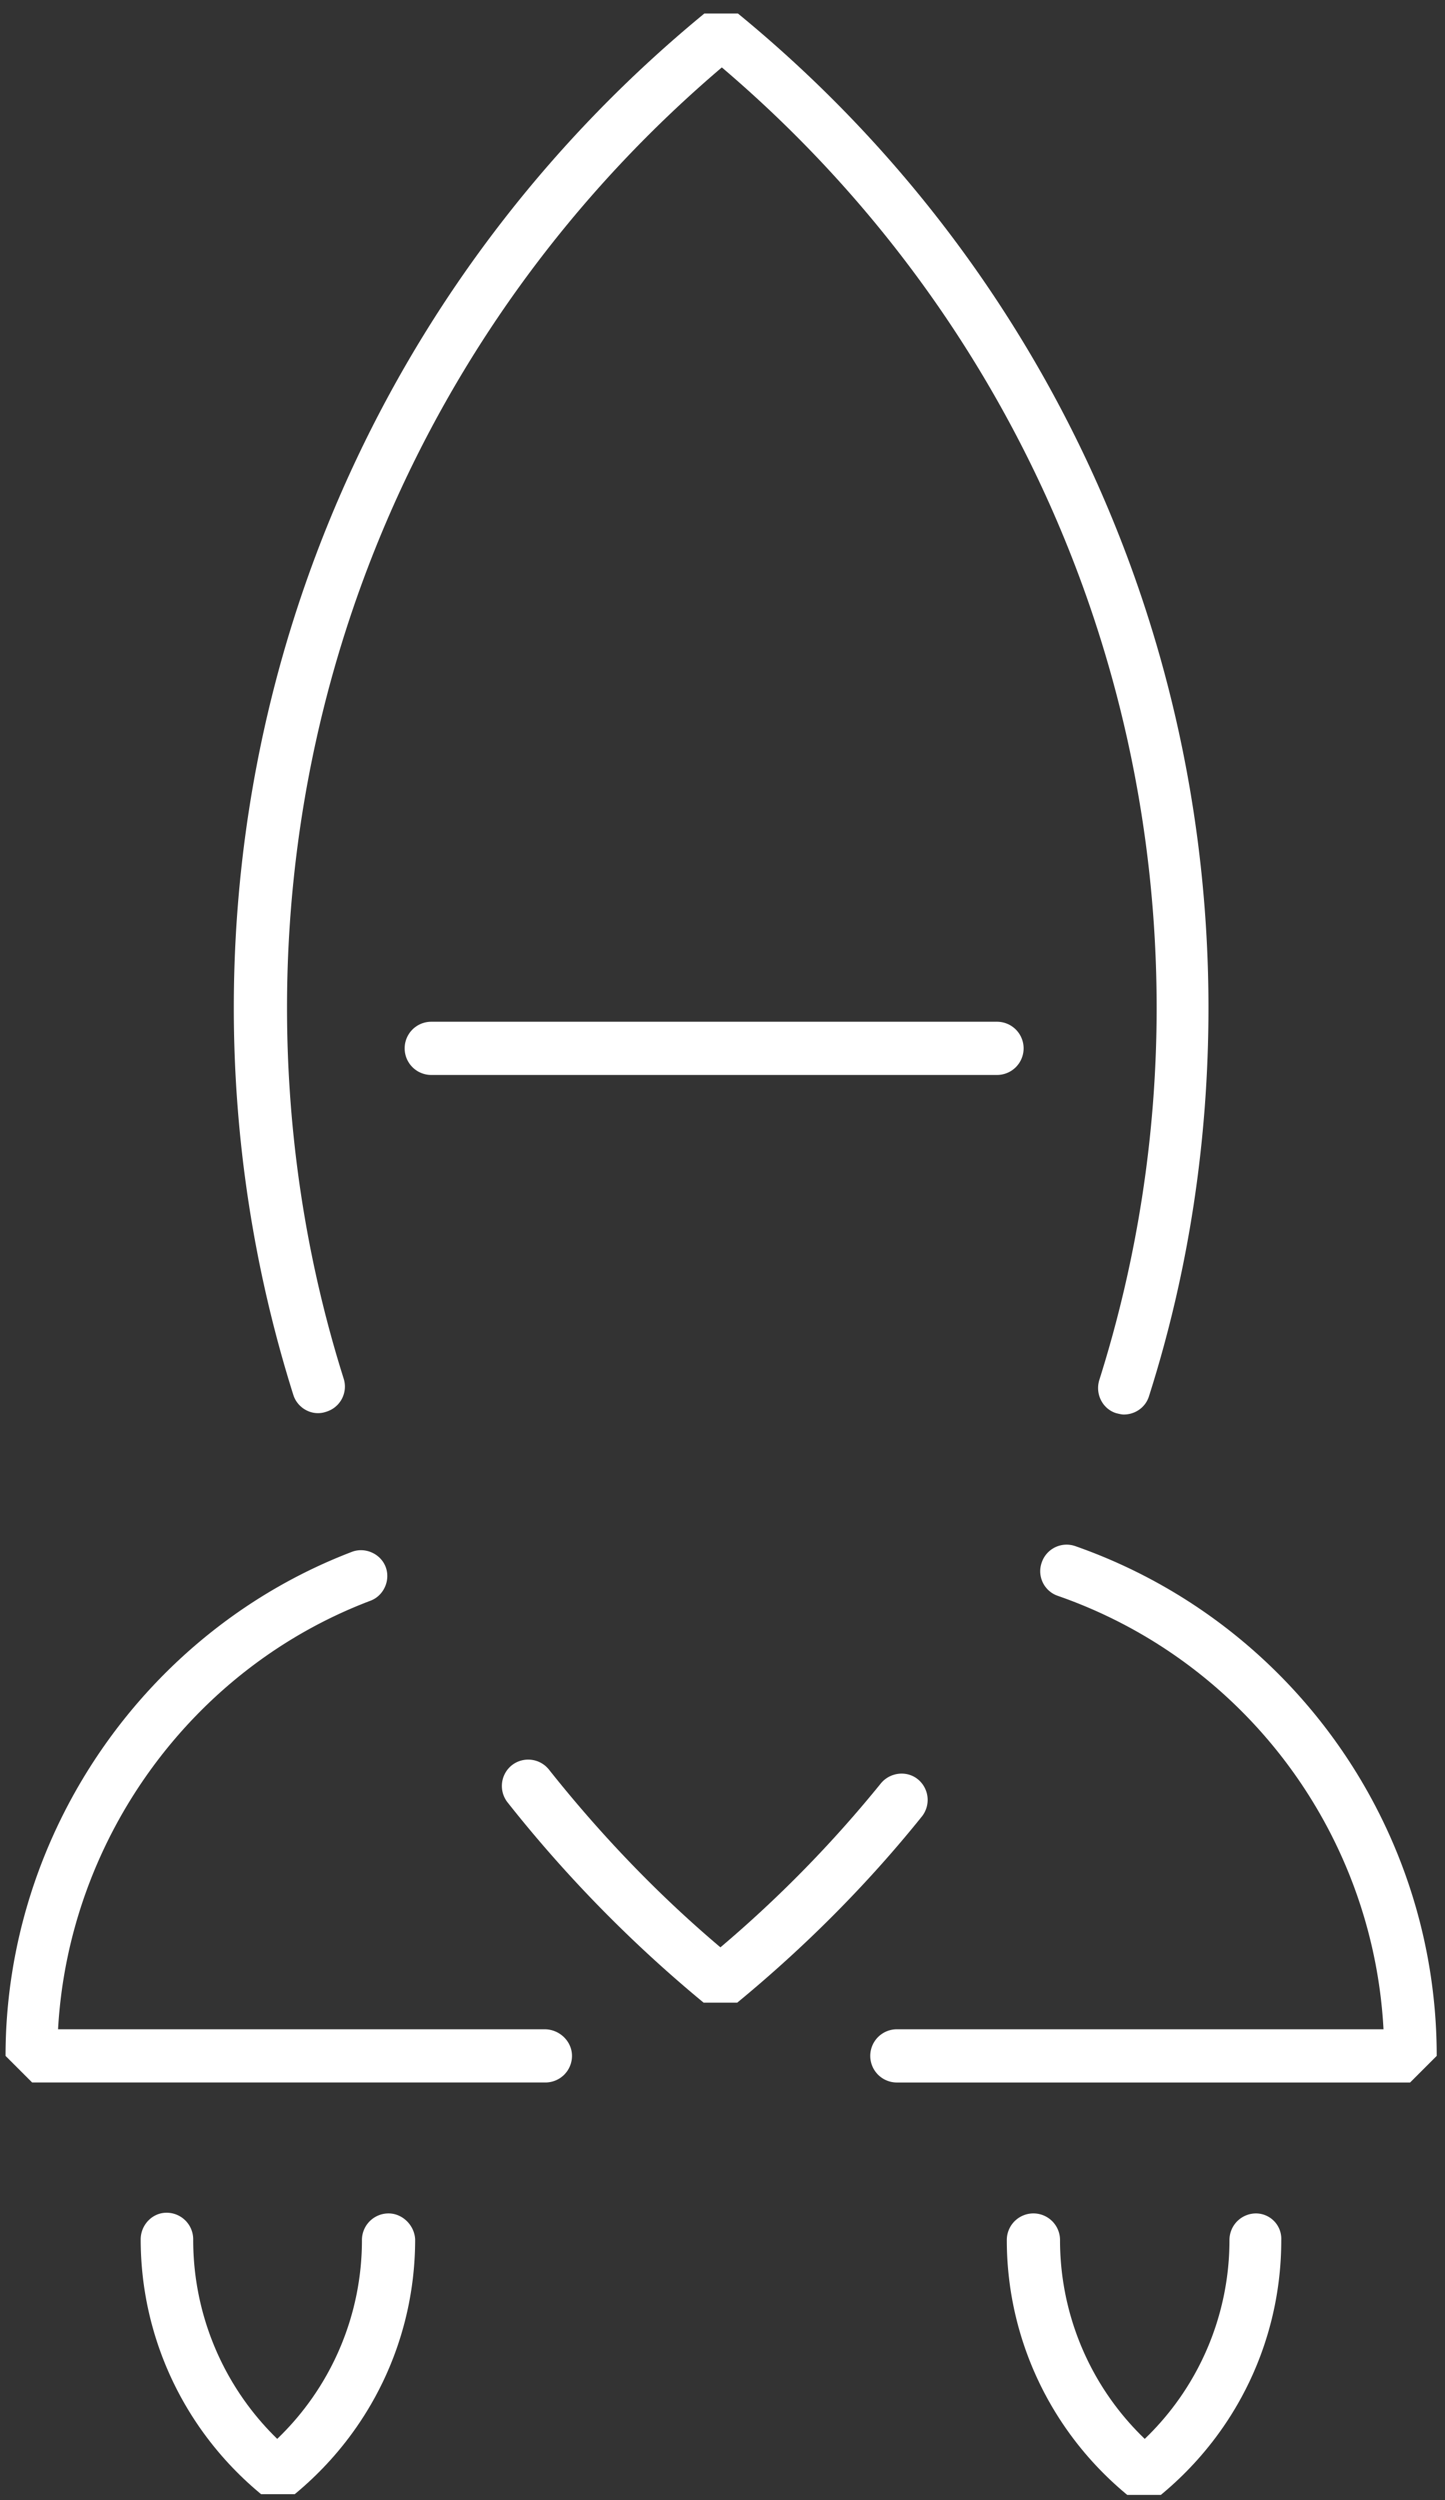 <svg width="100" height="173" xmlns="http://www.w3.org/2000/svg"><rect width="100%" height="100%" fill="#333333" stroke="none"/><g fill="#FFF" fill-rule="nonzero"><path d="M22.577 97.692a1.818 1.818 0 001.211-2.277c-2.616-8.285-3.925-16.958-3.925-25.68 0-25.145 10.951-48.79 30.091-65.07 19.14 16.28 30.091 39.925 30.091 65.07a85.522 85.522 0 01-3.973 25.777c-.291.97.242 1.987 1.163 2.277.193.049.387.097.533.097.775 0 1.502-.484 1.744-1.26 2.762-8.672 4.119-17.733 4.119-26.89 0-26.745-11.872-51.843-32.562-68.8h-2.326c-20.69 17.006-32.563 42.103-32.563 68.8a89.17 89.17 0 004.12 26.793c.29.921 1.308 1.503 2.277 1.163zM63.521 123.128c-.775-.63-1.938-.484-2.568.291a84.6 84.6 0 01-11.096 11.337c-4.361-3.682-8.335-7.849-11.872-12.306a1.836 1.836 0 00-2.568-.291 1.836 1.836 0 00-.29 2.568 91.74 91.74 0 0013.567 13.857h2.326c4.651-3.828 8.964-8.14 12.743-12.84a1.844 1.844 0 00-.242-2.616zM26.89 153.169a1.84 1.84 0 00-1.842 1.841 19.049 19.049 0 01-5.863 13.76 19.192 19.192 0 01-5.815-13.808 1.84 1.84 0 00-1.841-1.841c-1.018 0-1.793.872-1.793 1.841 0 6.831 3.053 13.275 8.334 17.636h2.326c5.282-4.361 8.334-10.756 8.334-17.636-.048-.969-.872-1.793-1.84-1.793zM86.926 153.169a1.84 1.84 0 00-1.842 1.841 19.053 19.053 0 01-5.863 13.761 19.053 19.053 0 01-5.863-13.761 1.84 1.84 0 10-3.683 0c0 6.832 3.053 13.276 8.335 17.637h2.326c5.281-4.361 8.334-10.757 8.334-17.637a1.76 1.76 0 00-1.744-1.841zM37.695 140.426H4.018c.727-13.13 9.207-24.952 21.611-29.652.92-.339 1.405-1.405 1.066-2.326-.339-.92-1.405-1.405-2.326-1.066C10.027 112.857.384 126.908.384 142.267l1.841 1.841h35.518a1.84 1.84 0 001.841-1.841c0-1.017-.872-1.841-1.89-1.841zM74.424 106.995a1.817 1.817 0 00-2.326 1.114 1.8 1.8 0 001.114 2.326c12.938 4.506 21.805 16.425 22.532 29.991H62.067a1.84 1.84 0 100 3.683h35.518l1.842-1.842c0-15.892-10.079-30.039-25.003-35.272z"/><path d="M29.845 70.705a1.84 1.84 0 100 3.682h39.152a1.84 1.84 0 001.841-1.841 1.84 1.84 0 00-1.841-1.841H29.845z"/></g></svg>